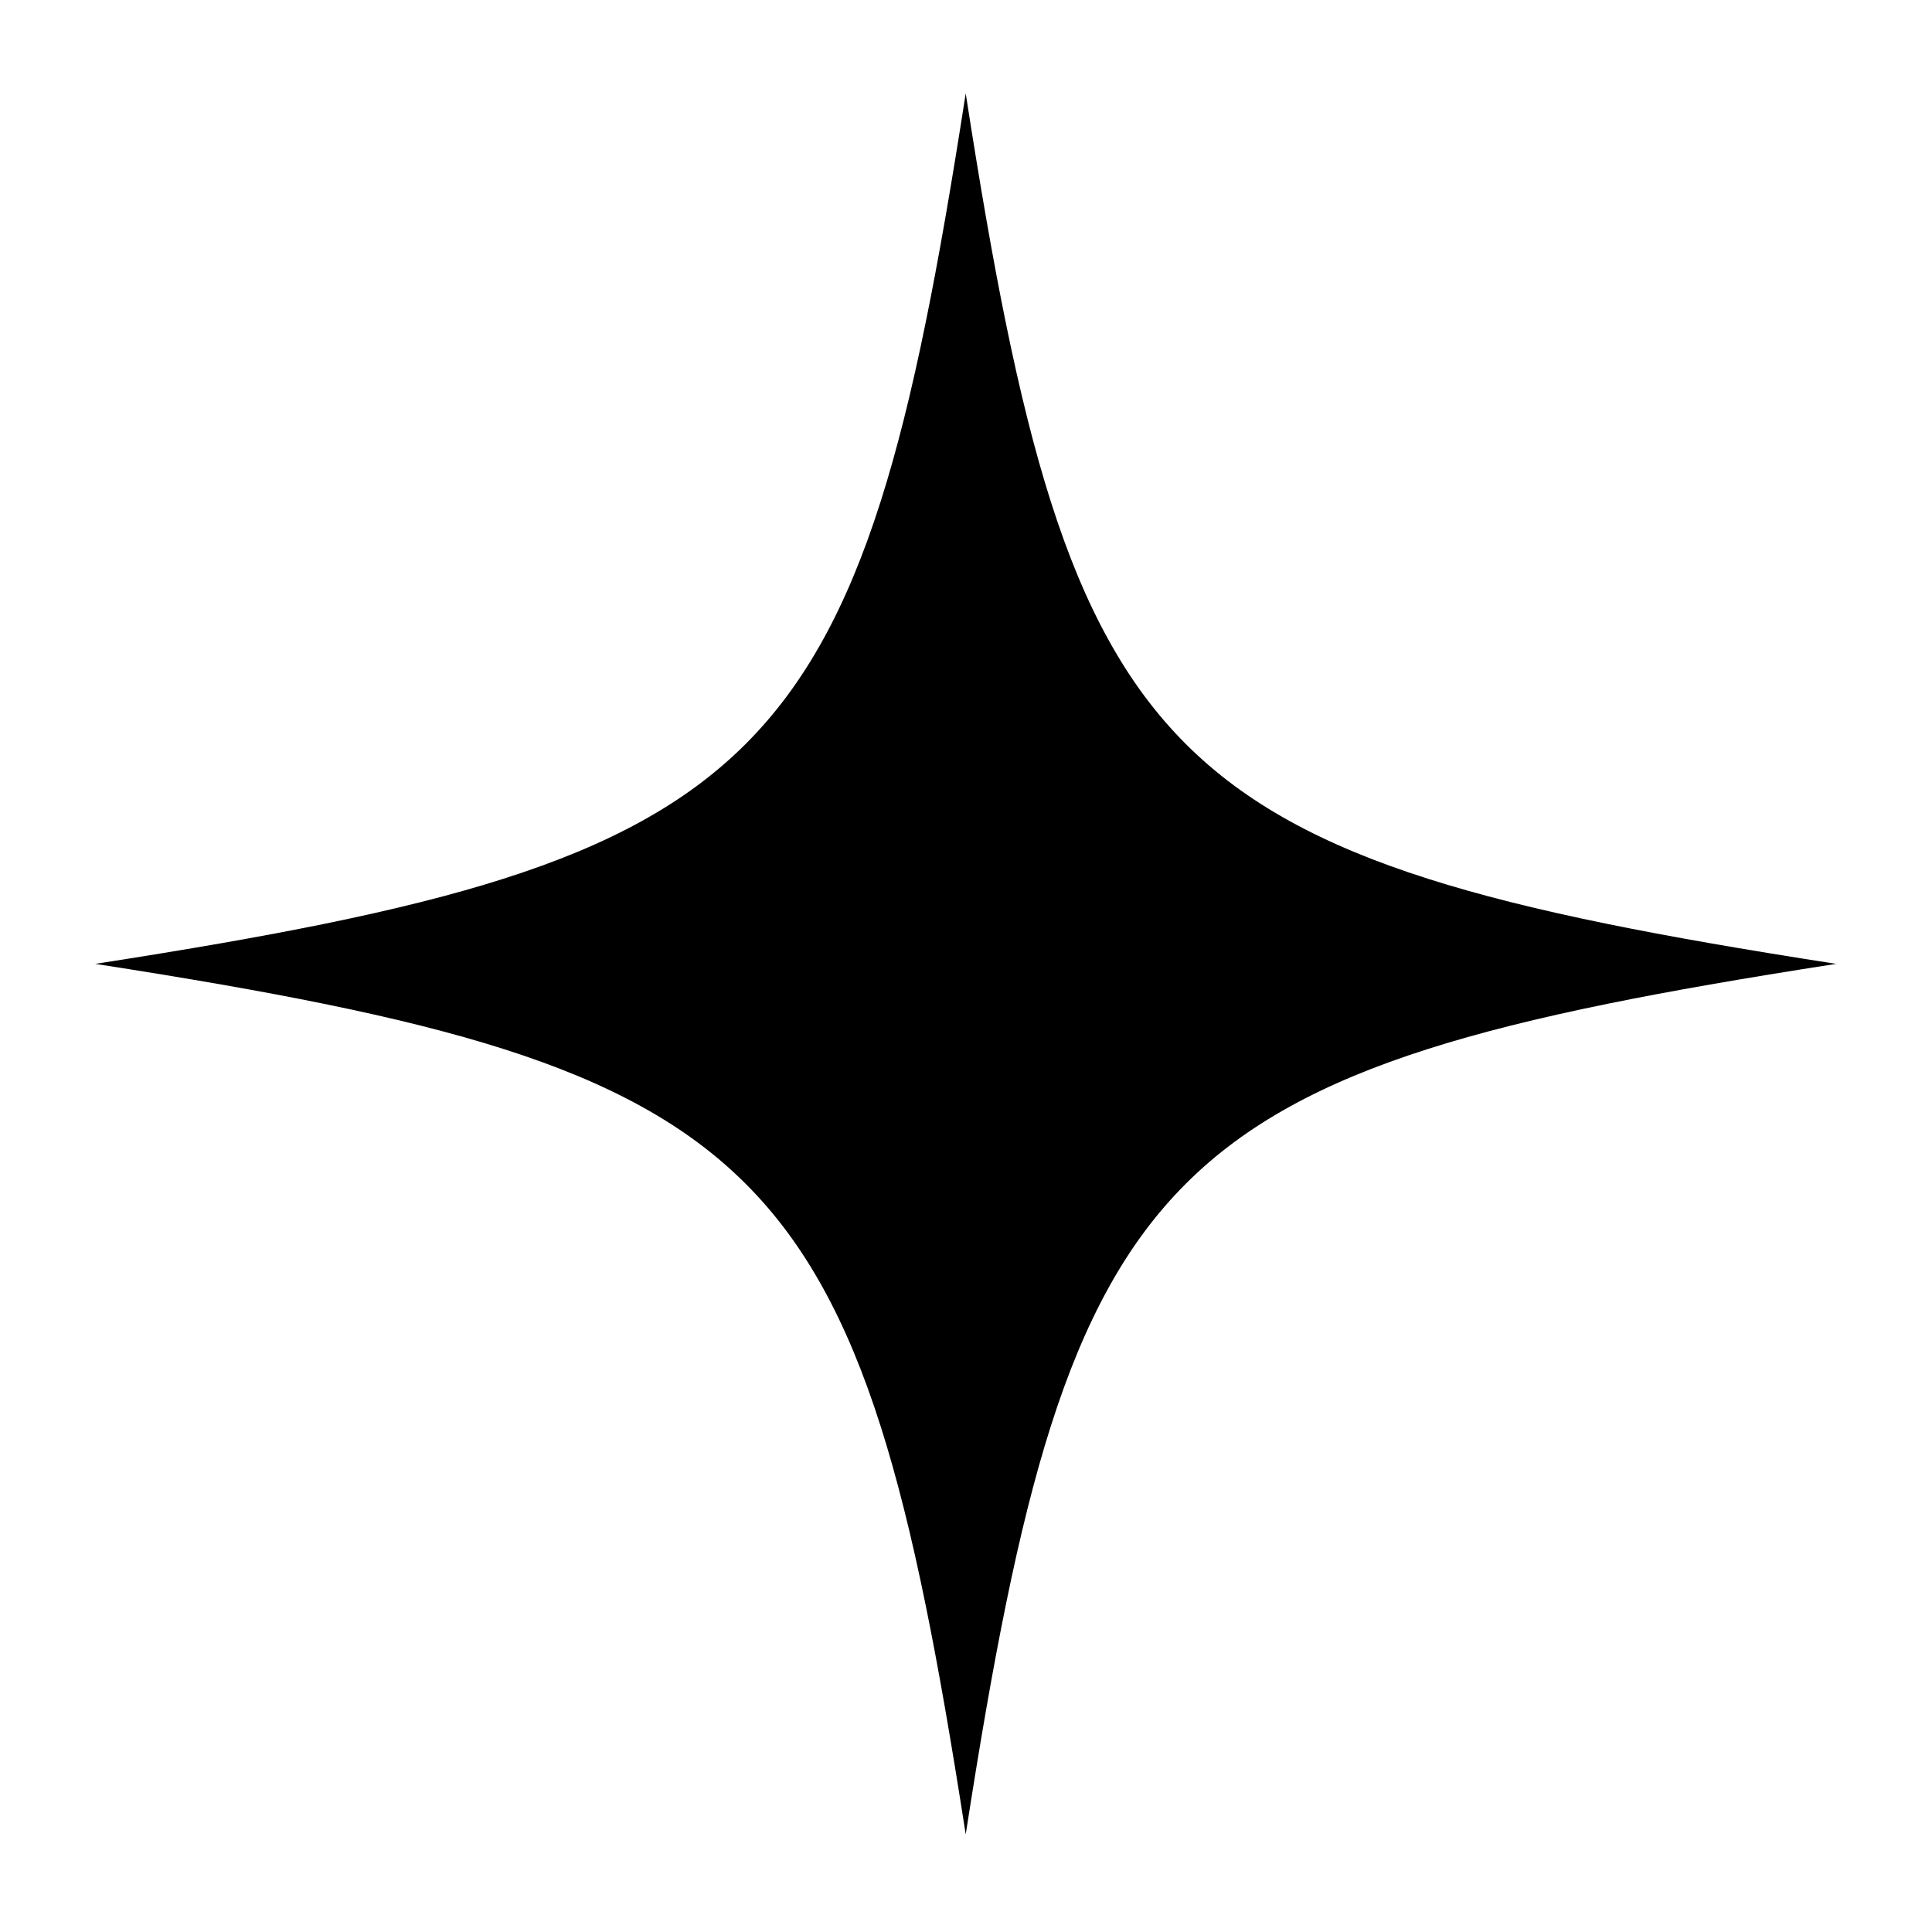 <?xml version="1.0" encoding="UTF-8"?> <svg xmlns="http://www.w3.org/2000/svg" xmlns:xlink="http://www.w3.org/1999/xlink" width="700" zoomAndPan="magnify" viewBox="0 0 525 525" height="700" preserveAspectRatio="xMidYMid meet"> <defs> <clipPath id="bf5c3d368f"> <path d="M 25.879 25.379 L 498.977 25.379 L 498.977 498.48 L 25.879 498.48 Z M 25.879 25.379 " clip-rule="nonzero"></path> </clipPath> </defs> <g clip-path="url(#bf5c3d368f)"> <path fill="#000000" d="M 498.887 261.91 C 473.453 257.961 453.758 254.523 436.914 251.09 C 417.734 247.18 401.773 243.172 388.113 238.82 C 373.48 234.168 361.188 229.039 350.527 223.16 C 339.547 217.102 330.281 210.223 322.199 202.145 C 314.121 194.062 307.246 184.797 301.188 173.816 C 295.297 163.156 290.176 150.863 285.523 136.23 C 281.176 122.57 277.164 106.605 273.258 87.43 C 269.824 70.59 266.387 50.898 262.434 25.457 L 262.426 25.379 L 262.41 25.457 C 258.457 50.891 255.023 70.582 251.586 87.43 C 247.68 106.613 243.668 122.57 239.32 136.23 C 234.668 150.863 229.539 163.156 223.656 173.816 C 217.598 184.793 210.723 194.059 202.645 202.145 C 194.562 210.23 185.297 217.102 174.316 223.16 C 163.656 229.047 151.363 234.168 136.73 238.82 C 123.07 243.172 107.105 247.18 87.93 251.09 C 71.086 254.52 51.395 257.961 25.957 261.91 L 25.879 261.922 L 25.957 261.93 C 51.391 265.883 71.082 269.32 87.93 272.754 C 107.105 276.66 123.07 280.672 136.73 285.02 C 151.363 289.672 163.656 294.801 174.316 300.684 C 185.293 306.742 194.559 313.617 202.645 321.703 C 210.723 329.781 217.598 339.047 223.656 350.027 C 229.543 360.688 234.668 372.98 239.32 387.613 C 243.668 401.273 247.68 417.238 251.586 436.414 C 255.02 453.258 258.457 472.949 262.41 498.387 L 262.426 498.465 L 262.434 498.387 C 266.387 472.953 269.824 453.258 273.258 436.414 C 277.164 417.234 281.176 401.273 285.523 387.613 C 290.18 372.98 295.305 360.688 301.188 350.027 C 307.246 339.047 314.121 329.785 322.199 321.703 C 330.281 313.621 339.547 306.746 350.527 300.684 C 361.188 294.797 373.48 289.672 388.113 285.02 C 401.773 280.672 417.738 276.66 436.914 272.754 C 453.758 269.32 473.449 265.883 498.887 261.93 L 498.965 261.922 Z M 498.887 261.91 " fill-opacity="1" fill-rule="nonzero"></path> </g> </svg> 